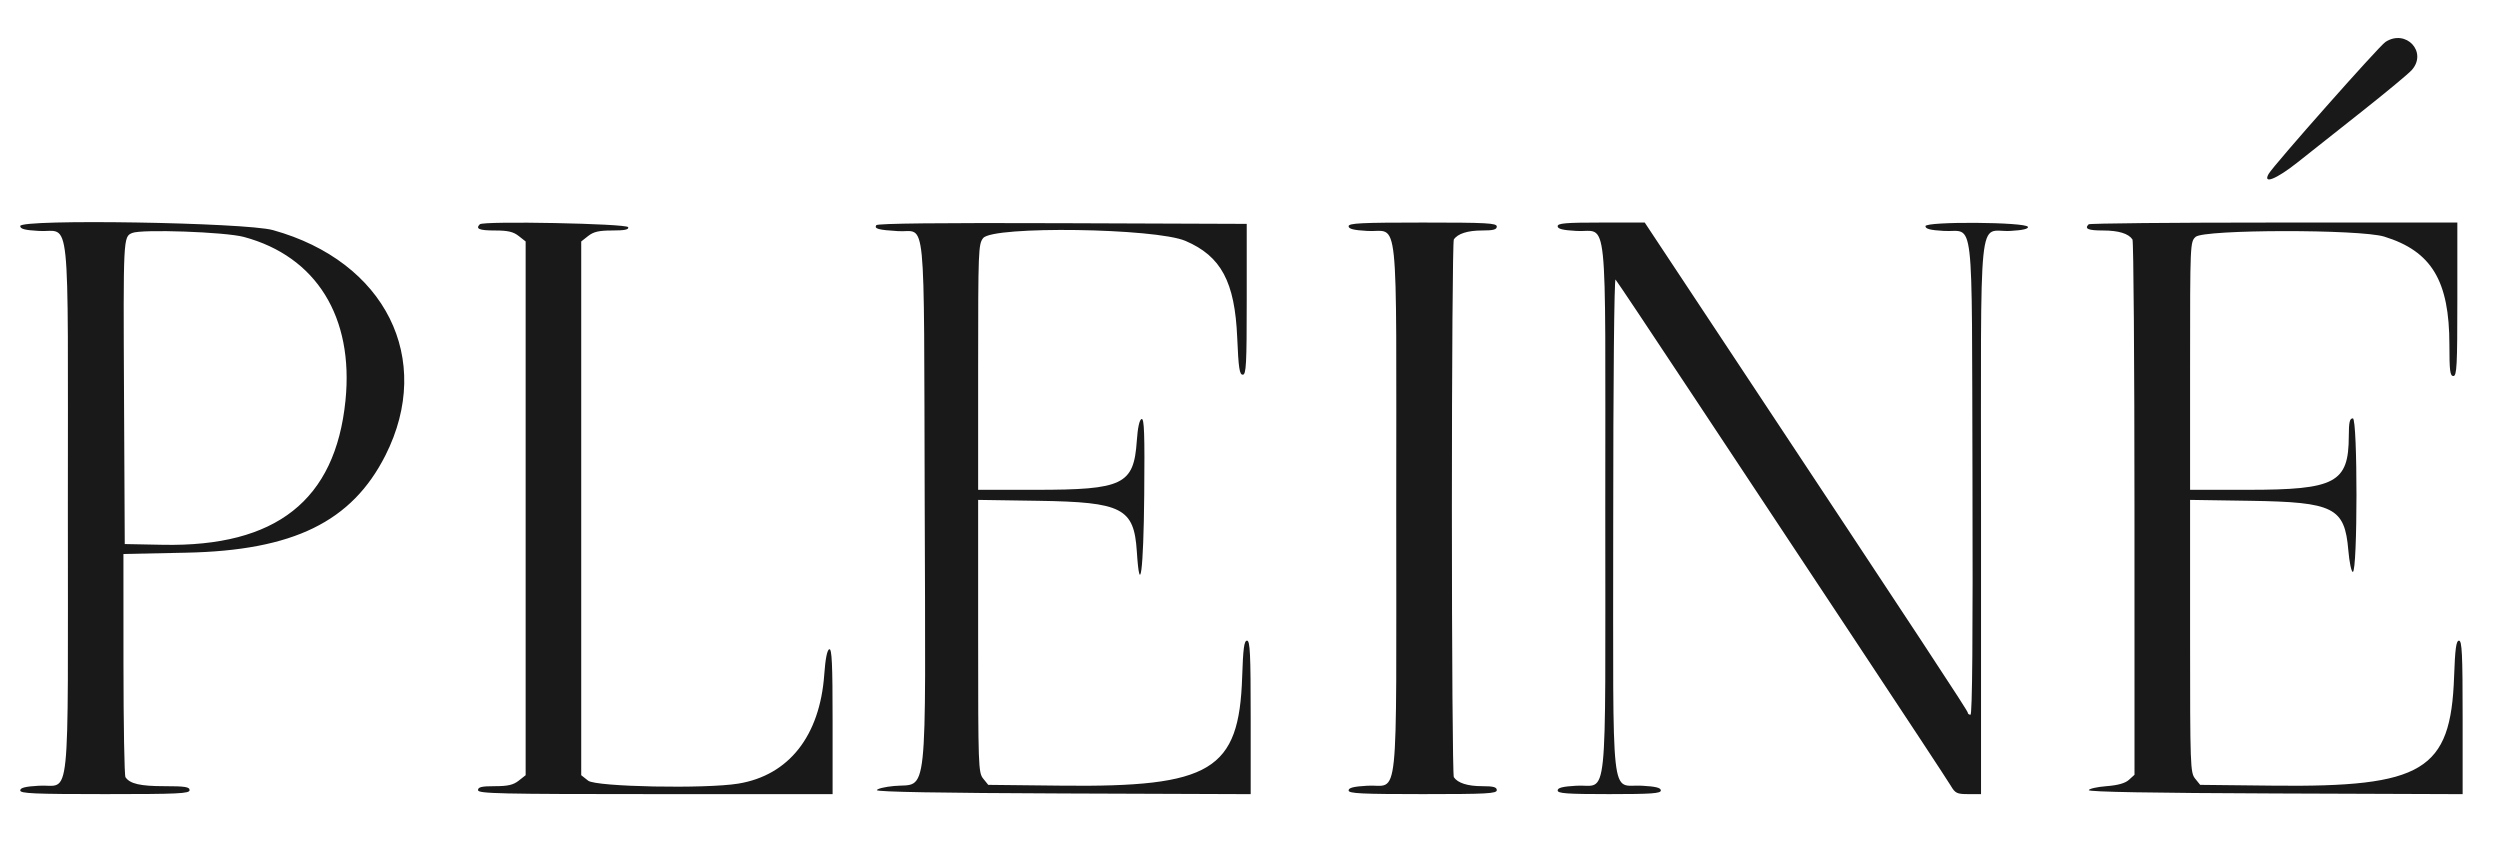 <svg xmlns="http://www.w3.org/2000/svg" viewBox="434.184 202.357 286.51 96.595" width="286.51" height="96.595"><g id="svgg" transform="matrix(1, 0, 0, 1, 376.457, 98.37)"><path id="path1" d="M331.108 108.796 C 330.368 109.279,318.291 122.922,317.724 123.915 C 317.020 125.148,318.599 124.524,321.006 122.619 C 322.445 121.479,325.831 118.800,328.529 116.665 C 331.227 114.531,333.741 112.442,334.117 112.024 C 335.968 109.958,333.456 107.263,331.108 108.796 M60.045 129.890 C 60.045 130.226,60.569 130.363,62.205 130.455 C 65.866 130.662,65.504 127.173,65.504 162.244 C 65.504 197.315,65.866 193.826,62.205 194.033 C 60.624 194.122,60.045 194.268,60.045 194.576 C 60.045 194.925,61.677 194.996,69.750 194.996 C 78.174 194.996,79.454 194.936,79.454 194.541 C 79.454 194.169,78.930 194.086,76.553 194.086 C 73.802 194.086,72.608 193.810,72.105 193.055 C 71.982 192.872,71.880 187.041,71.877 180.098 L 71.873 167.475 79.075 167.327 C 91.330 167.076,98.054 163.789,101.901 156.168 C 107.481 145.115,101.899 133.942,89.007 130.358 C 85.852 129.481,60.045 129.064,60.045 129.890 M112.716 129.690 C 112.194 130.212,112.654 130.402,114.440 130.402 C 115.933 130.402,116.551 130.544,117.169 131.030 L 117.968 131.659 117.968 162.244 L 117.968 192.829 117.169 193.458 C 116.551 193.944,115.933 194.086,114.440 194.086 C 112.926 194.086,112.509 194.185,112.509 194.541 C 112.509 194.941,114.969 194.996,132.828 194.996 L 153.146 194.996 153.146 186.631 C 153.146 180.075,153.064 178.293,152.767 178.392 C 152.521 178.473,152.319 179.486,152.192 181.273 C 151.692 188.324,148.135 192.842,142.339 193.792 C 138.572 194.409,126.035 194.165,125.136 193.458 L 124.337 192.829 124.337 162.244 L 124.337 131.659 125.136 131.030 C 125.756 130.542,126.371 130.402,127.890 130.402 C 129.320 130.402,129.812 130.300,129.720 130.023 C 129.582 129.609,113.119 129.287,112.716 129.690 M158.150 129.795 C 157.897 130.205,158.388 130.338,160.661 130.477 C 163.921 130.676,163.596 127.365,163.700 161.421 C 163.807 196.586,164.117 193.708,160.191 194.065 C 159.145 194.160,158.258 194.375,158.220 194.541 C 158.174 194.741,165.498 194.871,179.606 194.922 L 201.061 195.000 201.061 186.204 C 201.061 178.907,200.990 177.407,200.641 177.407 C 200.309 177.407,200.192 178.290,200.084 181.577 C 199.733 192.290,196.538 194.215,179.427 194.027 L 170.984 193.935 170.405 193.219 C 169.851 192.535,169.826 191.807,169.826 176.890 L 169.826 161.277 176.725 161.381 C 186.353 161.527,187.687 162.213,188.011 167.180 C 188.364 172.609,188.780 169.434,188.860 160.701 C 188.924 153.695,188.861 151.906,188.557 152.006 C 188.310 152.088,188.113 152.992,188.007 154.535 C 187.661 159.537,186.452 160.121,176.443 160.121 L 169.826 160.121 169.826 146.053 C 169.826 132.658,169.853 131.951,170.405 131.269 C 171.546 129.859,190.149 130.122,193.589 131.596 C 197.677 133.349,199.246 136.282,199.517 142.684 C 199.665 146.176,199.778 146.929,200.152 146.929 C 200.545 146.929,200.607 145.767,200.607 138.287 L 200.607 129.644 179.473 129.566 C 165.436 129.514,158.276 129.591,158.150 129.795 M212.282 129.913 C 212.282 130.221,212.861 130.366,214.441 130.455 C 218.103 130.662,217.741 127.173,217.741 162.244 C 217.741 197.315,218.103 193.826,214.441 194.033 C 212.861 194.122,212.282 194.268,212.282 194.576 C 212.282 194.924,213.735 194.996,220.773 194.996 C 228.119 194.996,229.265 194.935,229.265 194.541 C 229.265 194.191,228.875 194.086,227.577 194.086 C 225.926 194.086,224.788 193.724,224.341 193.055 C 224.219 192.872,224.118 179.007,224.118 162.244 C 224.118 145.481,224.219 131.616,224.341 131.433 C 224.788 130.765,225.926 130.402,227.577 130.402 C 228.875 130.402,229.265 130.297,229.265 129.947 C 229.265 129.553,228.119 129.492,220.773 129.492 C 213.735 129.492,212.282 129.564,212.282 129.913 M236.240 129.913 C 236.240 130.221,236.818 130.366,238.399 130.455 C 242.060 130.662,241.698 127.173,241.698 162.244 C 241.698 197.315,242.060 193.826,238.399 194.033 C 236.818 194.122,236.240 194.268,236.240 194.576 C 236.240 194.920,237.313 194.996,242.153 194.996 C 246.994 194.996,248.067 194.920,248.067 194.576 C 248.067 194.268,247.488 194.122,245.907 194.033 C 242.253 193.826,242.608 197.045,242.608 164.121 C 242.608 147.741,242.721 135.861,242.875 136.027 C 243.022 136.186,246.890 141.979,251.470 148.901 C 256.051 155.823,264.500 168.582,270.248 177.255 C 275.995 185.929,280.959 193.469,281.278 194.011 C 281.805 194.904,281.995 194.996,283.310 194.996 L 284.761 194.996 284.761 163.353 C 284.761 126.774,284.362 130.664,288.133 130.451 C 289.531 130.372,290.208 130.215,290.133 129.988 C 289.946 129.427,278.393 129.347,278.393 129.906 C 278.393 130.221,278.948 130.365,280.515 130.453 C 284.045 130.653,283.688 127.554,283.780 158.767 C 283.834 176.986,283.760 185.898,283.553 185.898 C 283.384 185.898,283.245 185.795,283.245 185.668 C 283.245 185.449,278.267 177.884,255.810 143.973 L 246.220 129.492 241.230 129.492 C 237.177 129.492,236.240 129.571,236.240 129.913 M297.094 129.694 C 296.581 130.207,297.032 130.402,298.731 130.402 C 300.518 130.402,301.662 130.750,302.118 131.433 C 302.241 131.616,302.343 145.494,302.346 162.273 L 302.350 192.779 301.713 193.357 C 301.278 193.751,300.456 193.983,299.129 194.086 C 298.058 194.170,297.151 194.375,297.113 194.541 C 297.067 194.741,304.391 194.871,318.499 194.922 L 339.955 195.000 339.955 186.204 C 339.955 178.952,339.881 177.407,339.538 177.407 C 339.213 177.407,339.090 178.318,338.974 181.577 C 338.591 192.311,335.433 194.215,318.320 194.027 L 309.877 193.935 309.298 193.219 C 308.745 192.535,308.719 191.807,308.719 176.890 L 308.719 161.277 315.618 161.381 C 325.206 161.527,326.437 162.147,326.854 167.045 C 326.971 168.415,327.202 169.533,327.369 169.530 C 327.925 169.517,327.930 151.933,327.374 151.933 C 327.009 151.933,326.913 152.357,326.908 153.980 C 326.890 159.325,325.390 160.121,315.336 160.121 L 308.719 160.121 308.719 145.915 C 308.719 131.852,308.725 131.703,309.358 131.131 C 310.311 130.270,328.200 130.248,330.975 131.105 C 336.398 132.780,338.438 136.169,338.438 143.506 C 338.438 146.482,338.514 147.081,338.893 147.081 C 339.287 147.081,339.348 145.902,339.348 138.287 L 339.348 129.492 318.322 129.492 C 306.758 129.492,297.205 129.583,297.094 129.694 M85.671 131.140 C 93.974 133.368,98.290 140.319,97.319 149.900 C 96.162 161.318,89.377 166.674,76.389 166.423 L 72.024 166.338 71.940 149.356 C 71.850 131.148,71.851 131.131,72.867 130.690 C 73.932 130.229,83.532 130.566,85.671 131.140 " stroke="none" fill="#191919" fill-rule="evenodd"></path></g></svg>